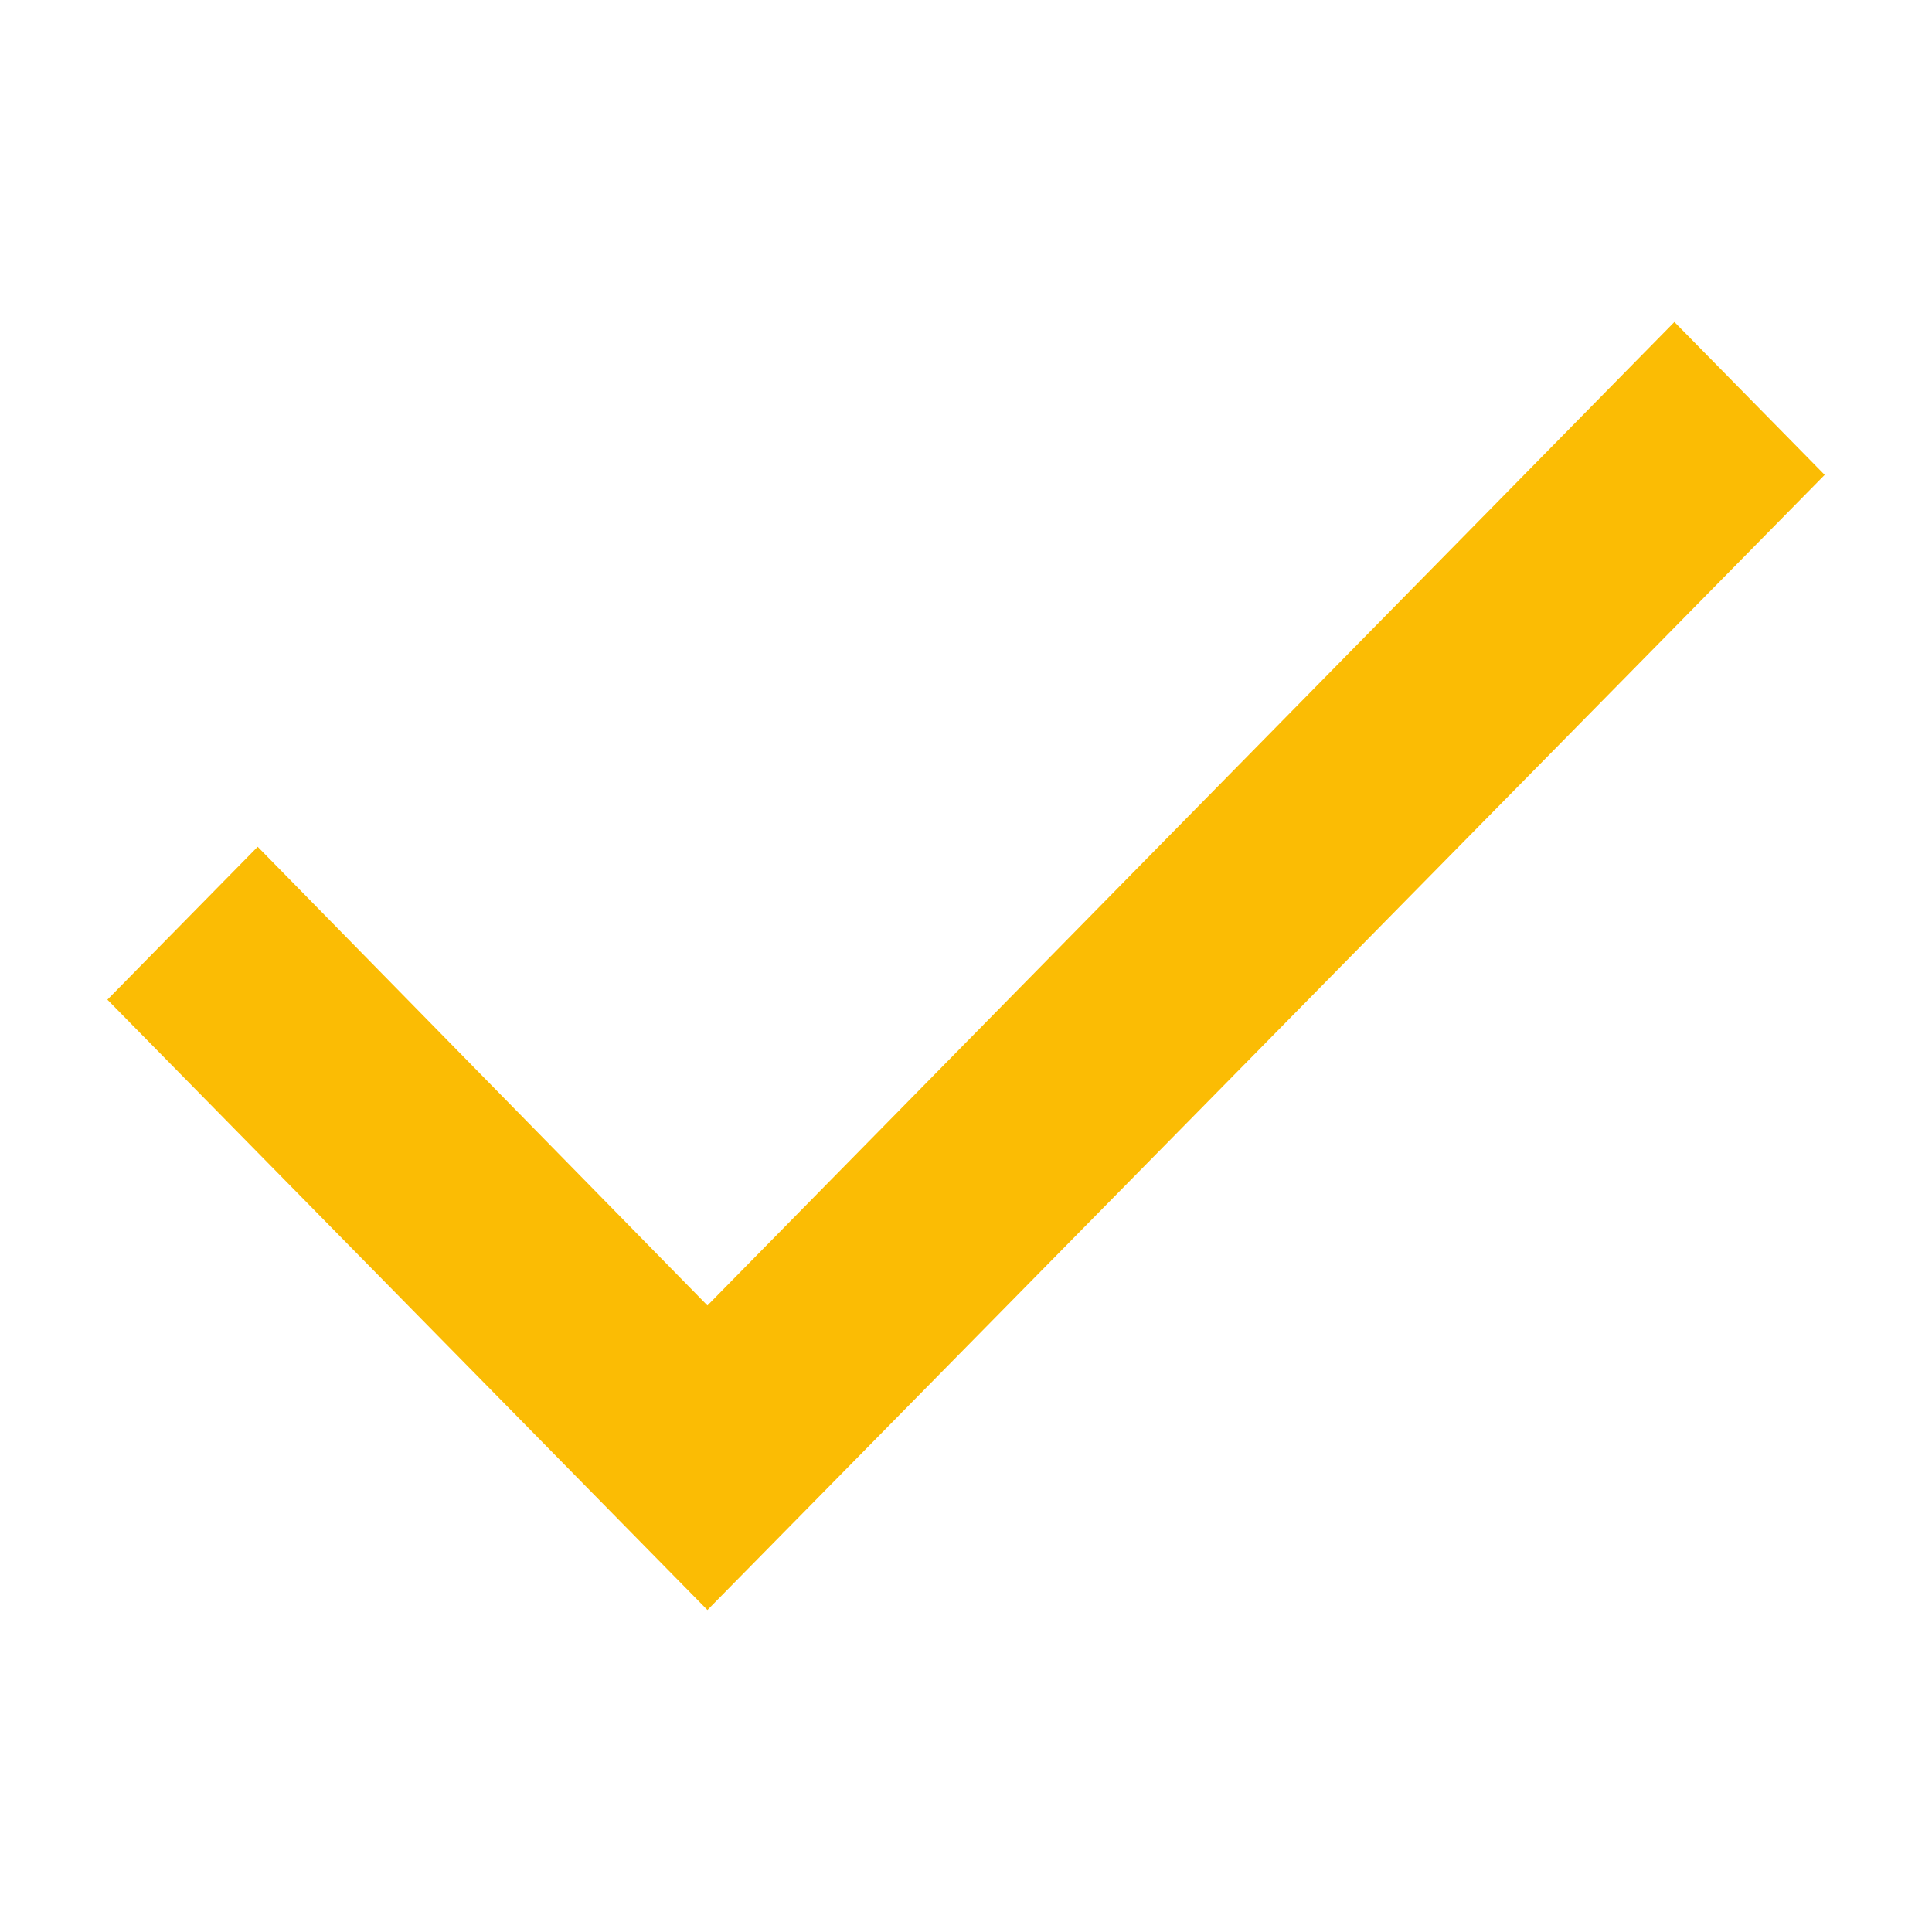 <svg width="24" height="24" viewBox="0 0 24 24" fill="none" xmlns="http://www.w3.org/2000/svg">
<path d="M8.788 20L1.334 12.418L3.201 10.519L8.788 16.217L20.8 4L22.667 5.899L8.788 20Z" fill="#FBBC04"/>
</svg>
